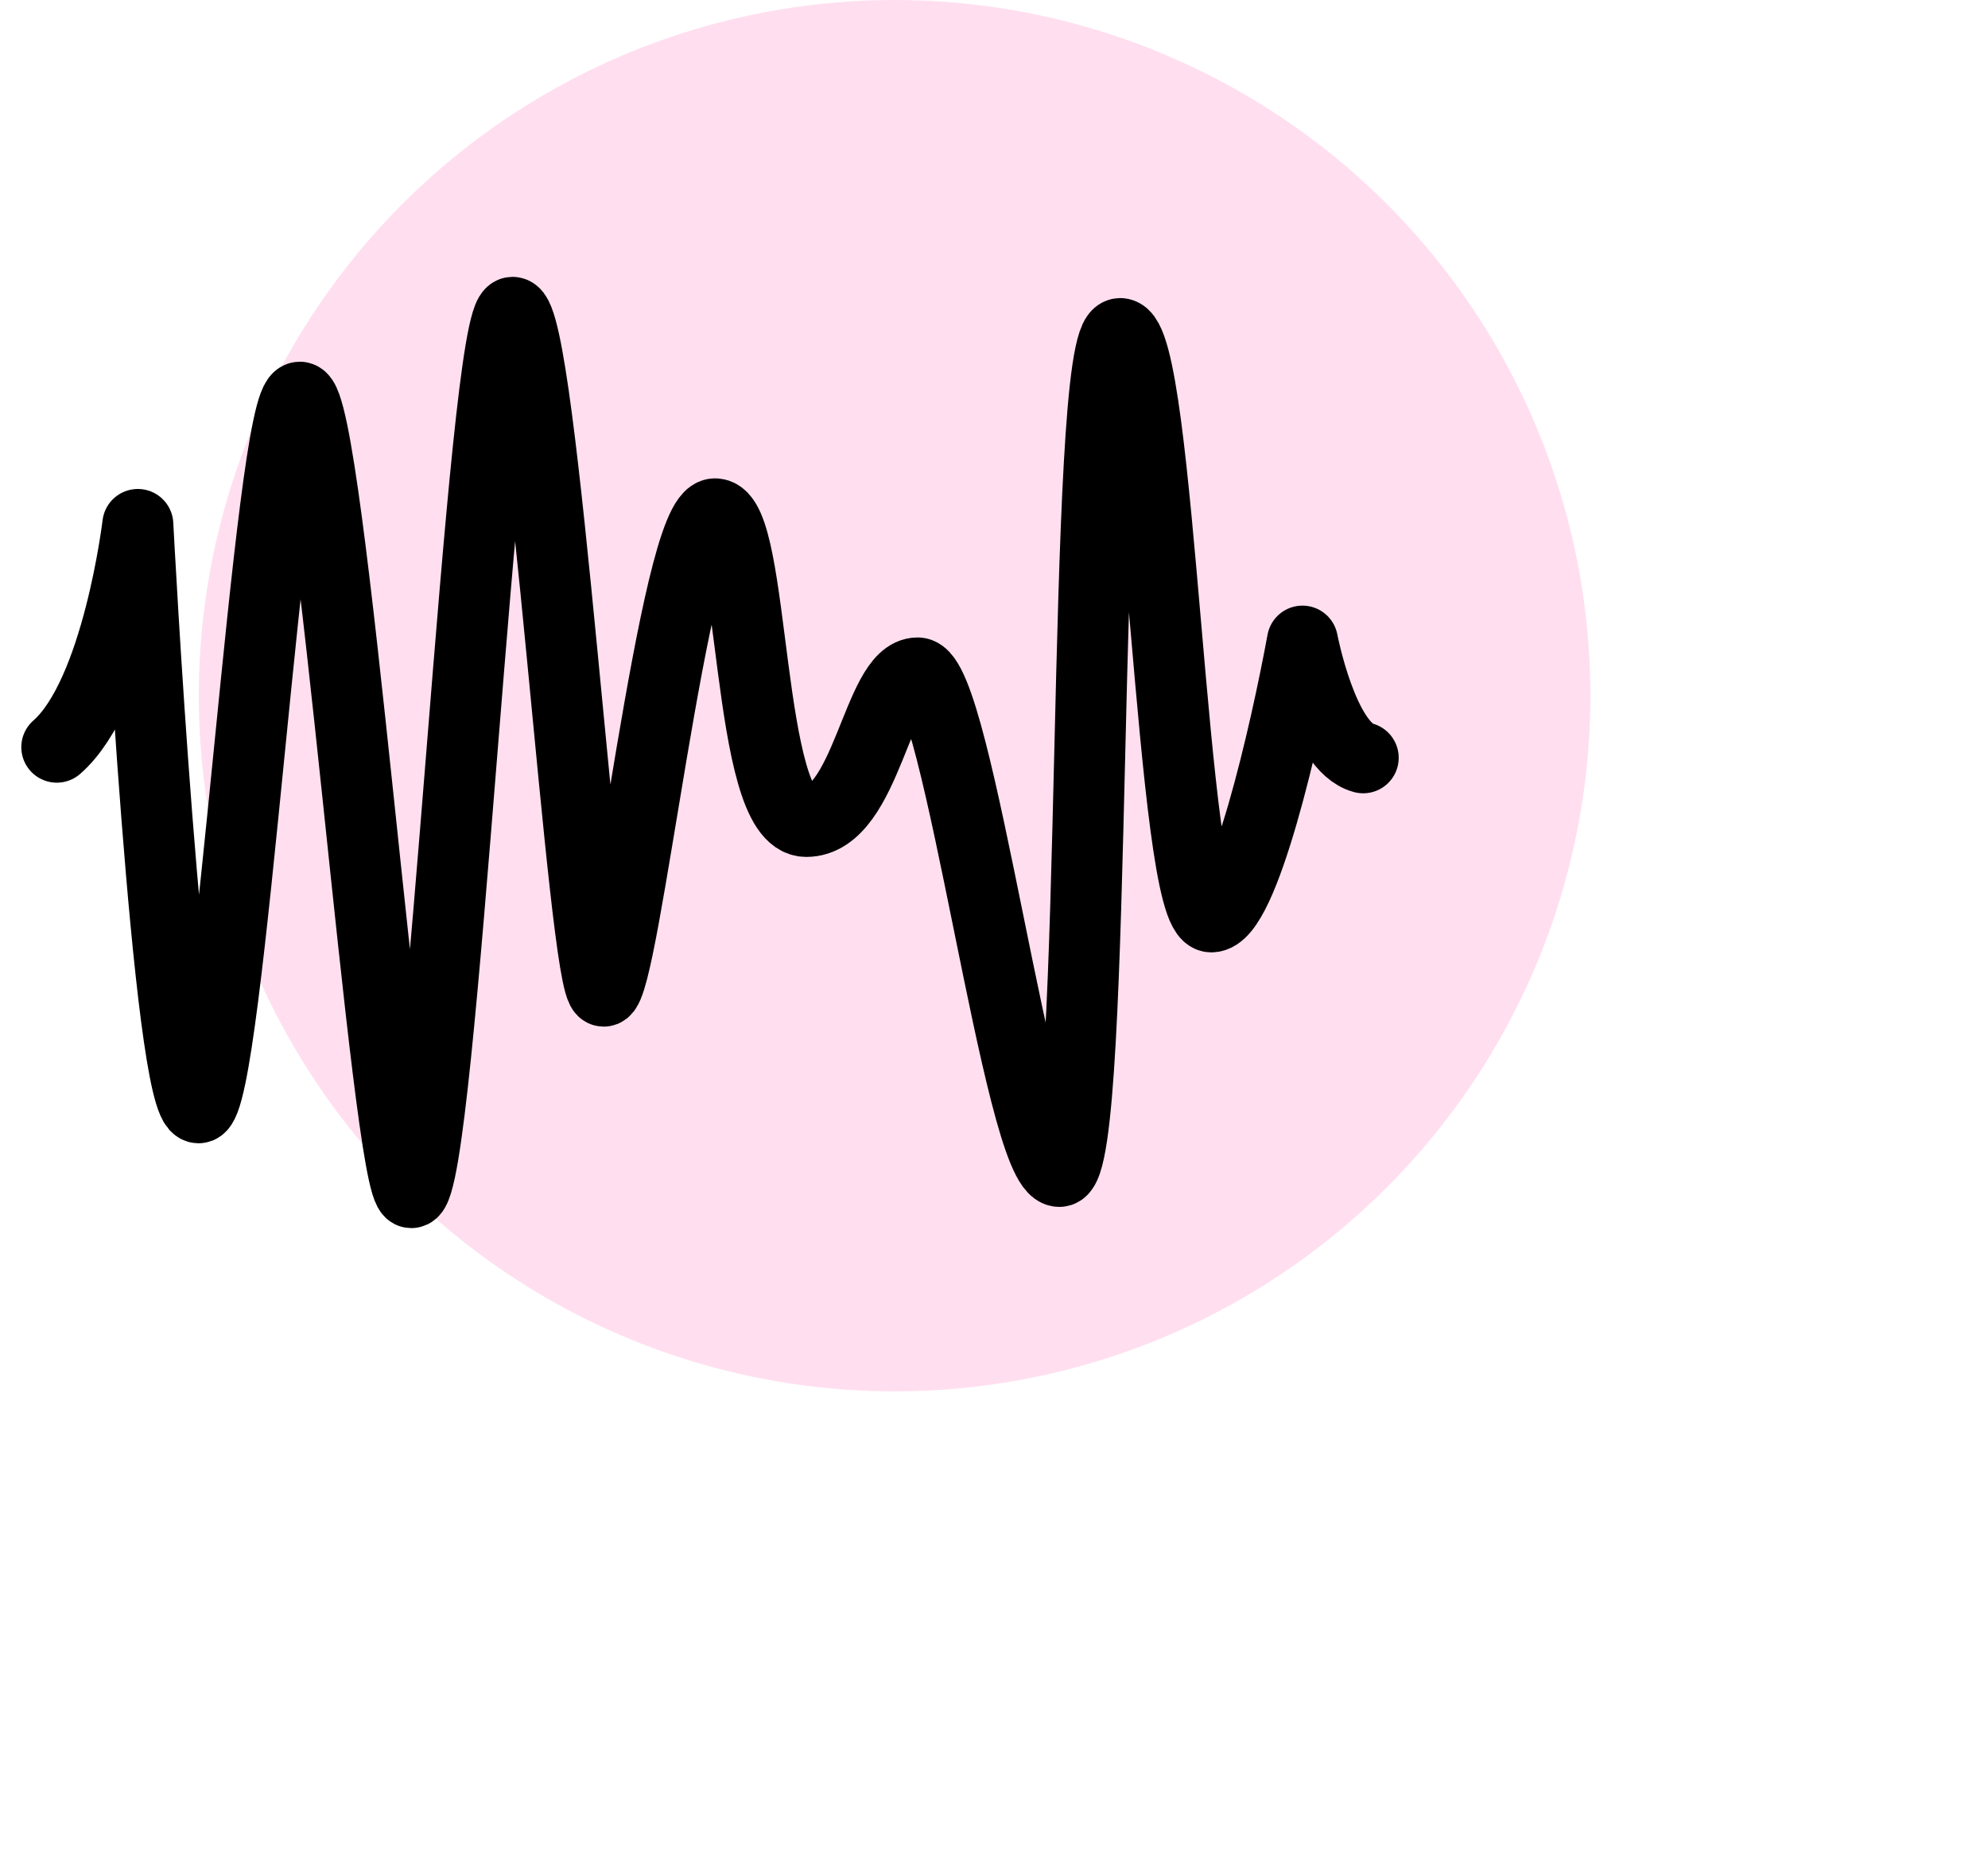 <svg width="70" height="66" viewBox="0 0 70 66" fill="none" xmlns="http://www.w3.org/2000/svg">
<circle cx="31.5" cy="24.5" r="24.5" fill="#FFDFEF"/>
<path d="M2 26.313C4.14 24.446 4.853 18.47 4.853 18.47C4.853 18.47 5.922 39.012 6.992 39.012C8.062 39.012 9.488 13.988 10.558 13.988C11.628 13.988 13.625 42 14.481 42C15.55 42 16.977 11 18.047 11C19.116 11 20.543 34.904 21.256 34.904C21.969 34.904 23.752 18.096 25.178 18.096C26.605 18.096 26.248 28.928 28.388 28.928C30.527 28.928 30.884 23.699 32.31 23.699C33.736 23.699 35.876 41.253 37.302 41.253C38.729 41.253 38.016 11.747 39.442 11.747C40.868 11.747 41.225 32.289 42.651 32.289C43.792 32.289 45.266 25.815 45.861 22.578C45.861 22.578 46.574 26.313 48 26.687" stroke="black" stroke-width="2.5" stroke-linecap="round" stroke-linejoin="round"/>
</svg>
